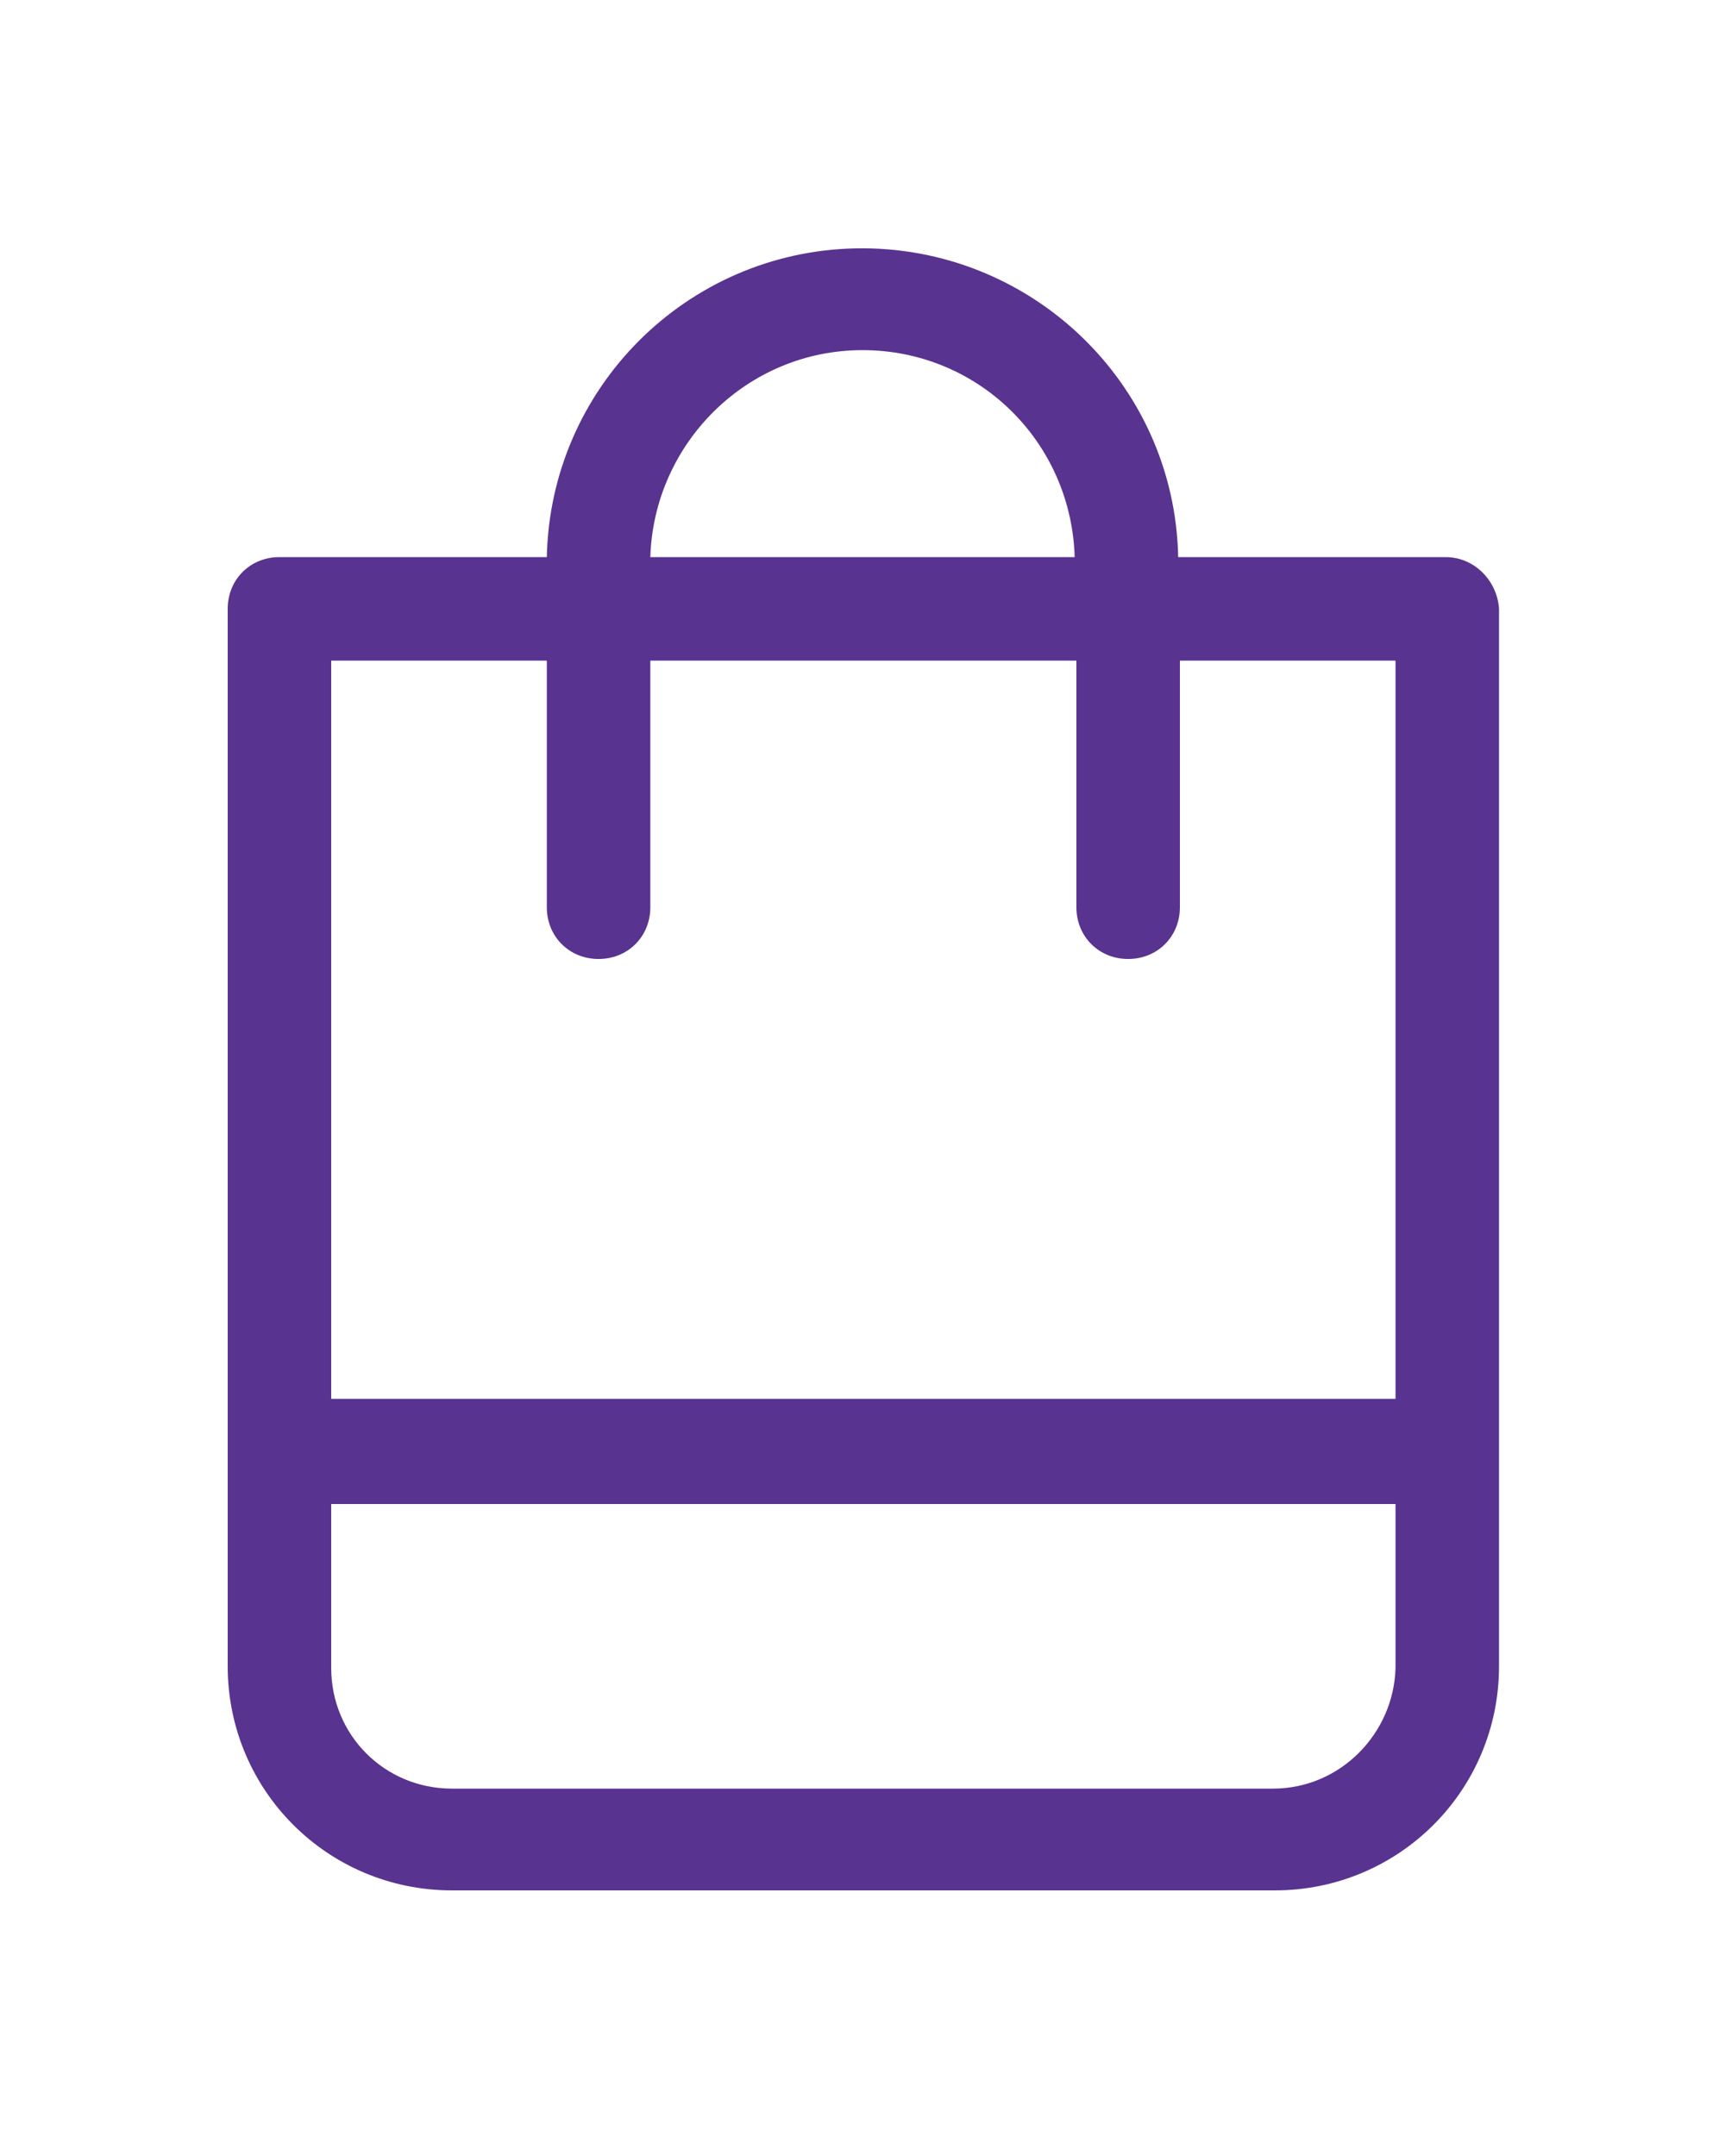 <?xml version="1.0" encoding="utf-8"?>
<!-- Generator: Adobe Illustrator 19.2.0, SVG Export Plug-In . SVG Version: 6.00 Build 0)  -->
<svg version="1.1" id="Слой_1" xmlns="http://www.w3.org/2000/svg" xmlns:xlink="http://www.w3.org/1999/xlink" x="0px" y="0px"
	 viewBox="0 0 100 125" style="enable-background:new 0 0 100 125;" xml:space="preserve">
<style type="text/css">
	.st0{fill:#593390;}
</style>
<title>02</title>
<path class="st0" d="M83.8,32.3H68.3c-0.2-10.1-8.6-18.1-18.7-17.9c-9.8,0.2-17.7,8.1-17.9,17.9H16.2c-1.7,0-3,1.3-3,3v61.3
	c0,7.2,5.8,13,13,13h47.7c7.2,0,13-5.8,13-13V35.3C86.8,33.7,85.5,32.3,83.8,32.3z M50,20.3c6.7,0,12.1,5.3,12.3,12H37.7
	C37.9,25.7,43.3,20.3,50,20.3z M31.7,38.3v14.3c0,1.7,1.3,3,3,3s3-1.3,3-3V38.3h24.7v14.3c0,1.7,1.3,3,3,3s3-1.3,3-3V38.3h12.5v42.8
	H19.2V38.3H31.7z M73.8,103.7H26.2c-3.9,0-7-3.1-7-7v-9.5h61.7v9.5C80.8,100.5,77.7,103.7,73.8,103.7
	C73.8,103.7,73.8,103.7,73.8,103.7z"/>
</svg>
